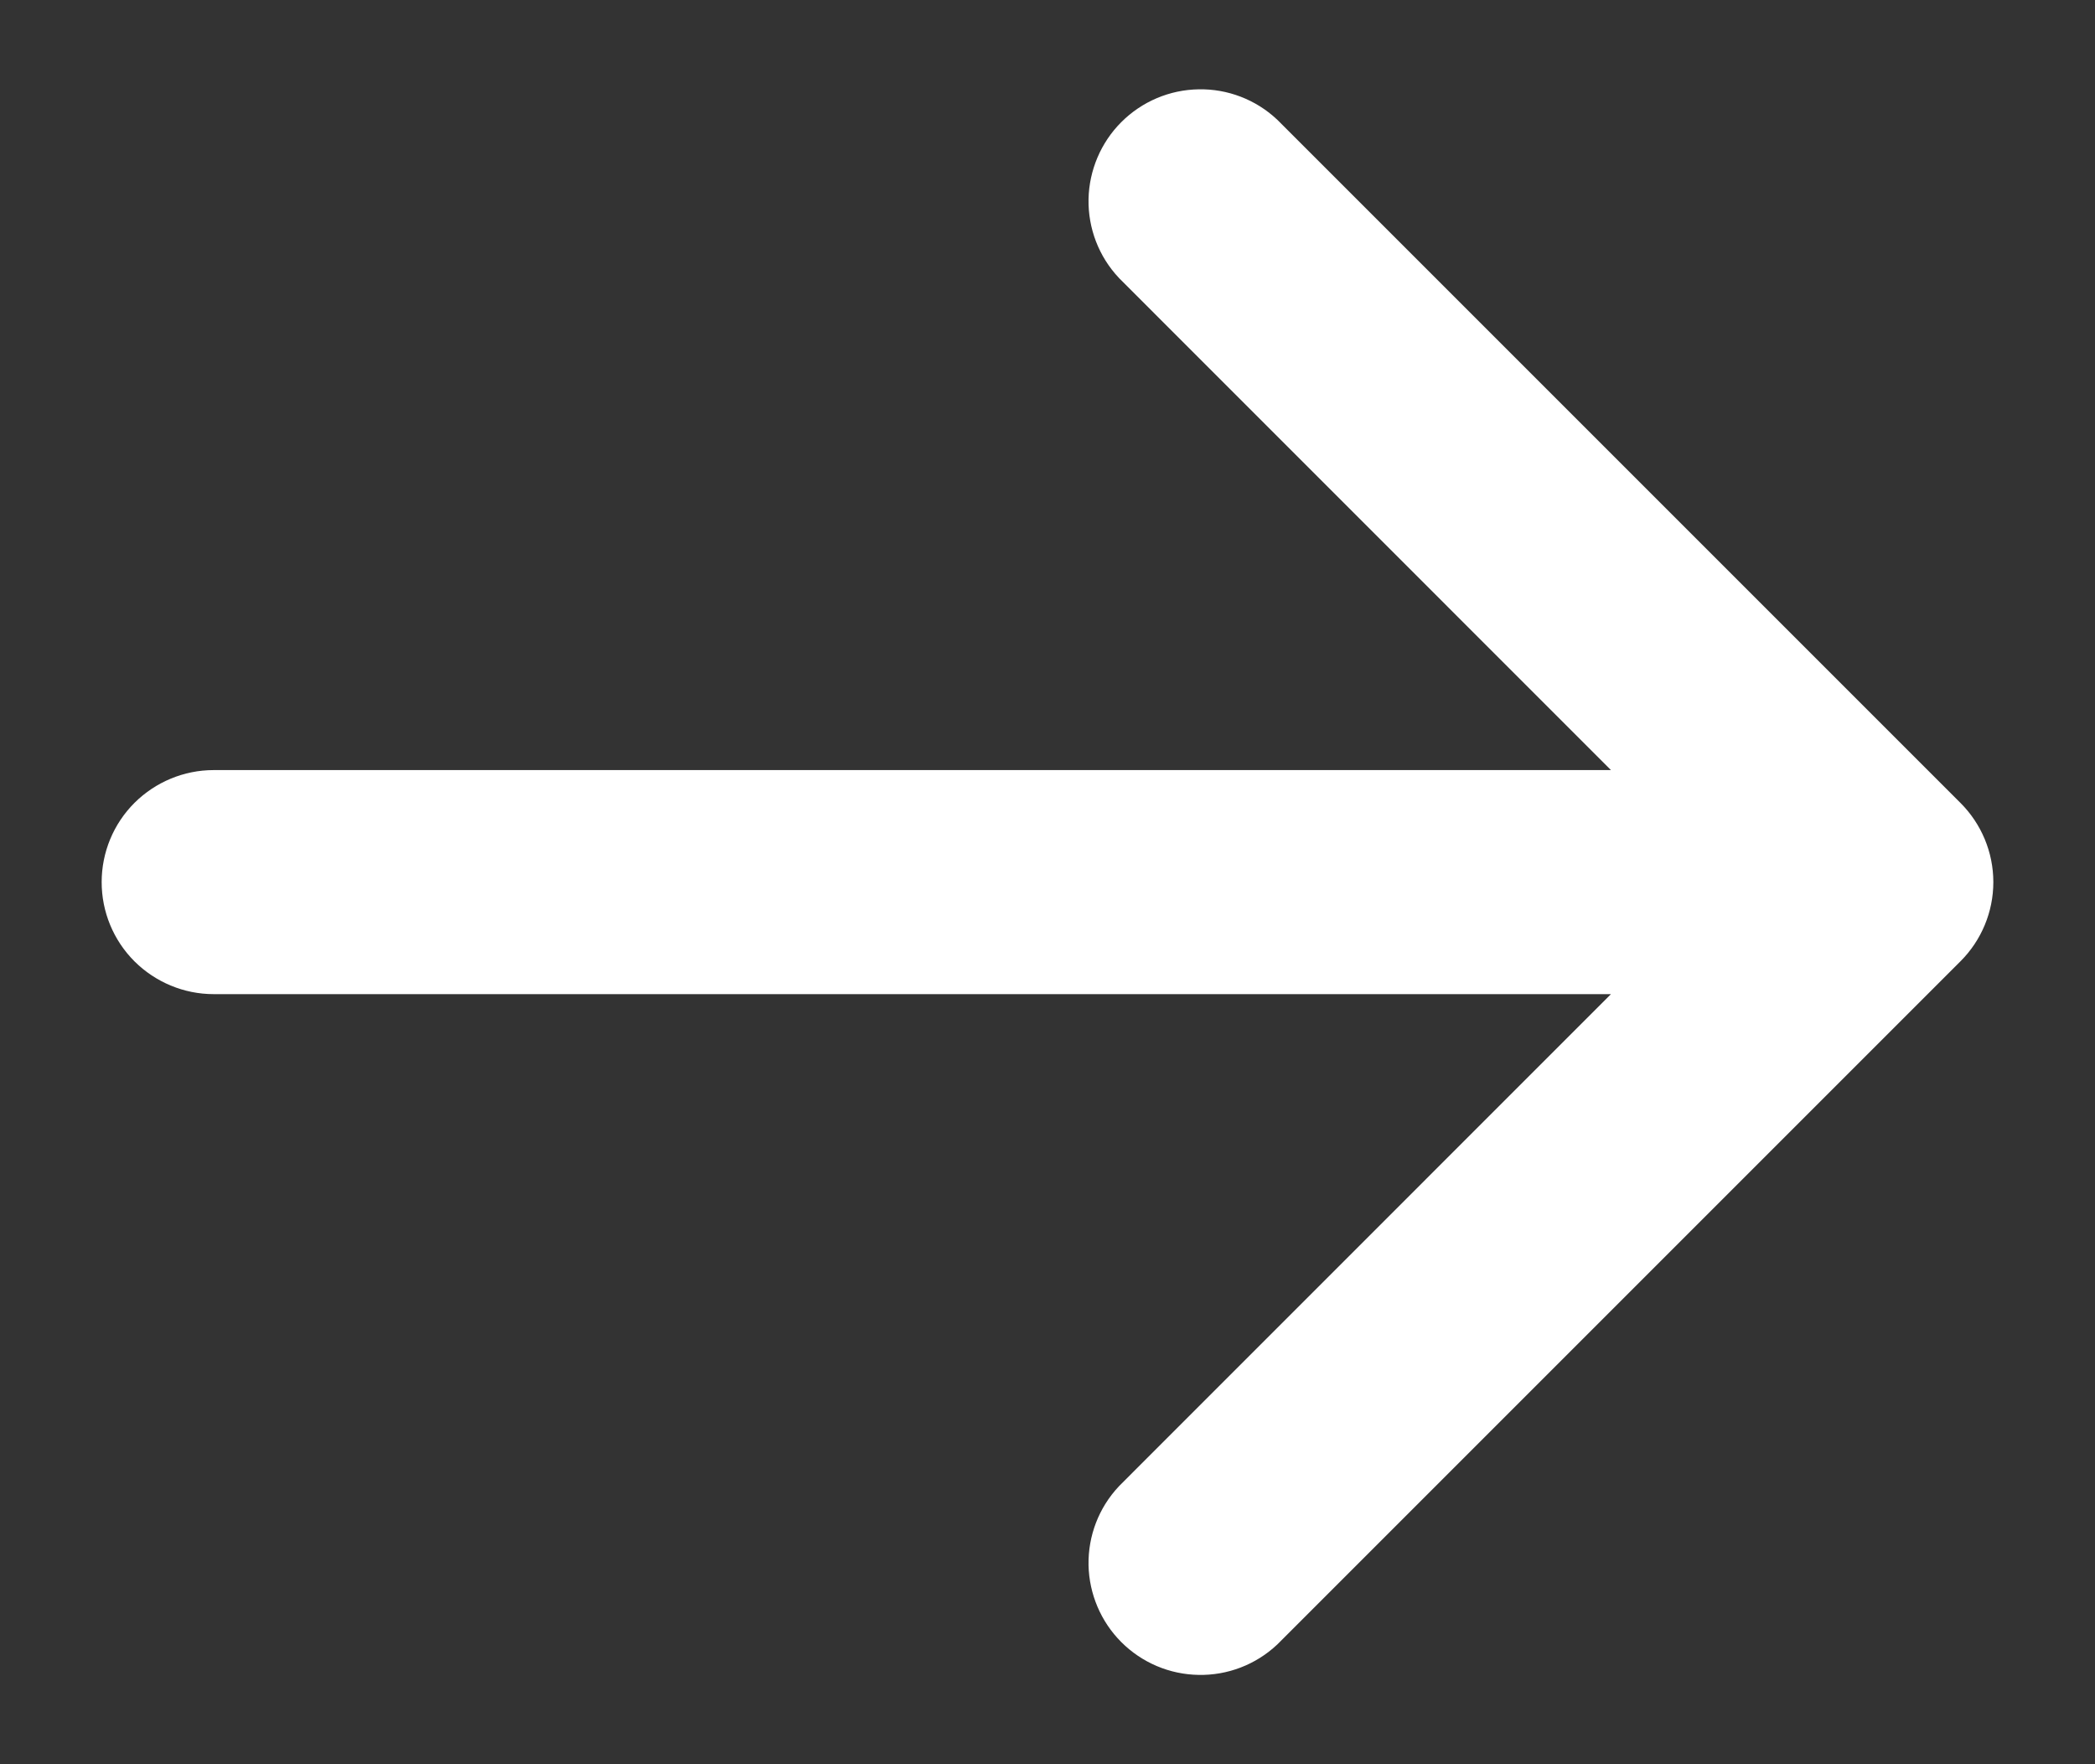 <svg width="19" height="16" viewBox="0 0 19 16" fill="none" xmlns="http://www.w3.org/2000/svg">
<rect x="0" y="0" width="19" height="16" fill="#333333" stroke="none"/>
<path d="M17.427 8.364L11.239 14.552C11.142 14.643 11.012 14.693 10.879 14.69C10.745 14.688 10.618 14.634 10.523 14.539C10.429 14.445 10.375 14.317 10.372 14.184C10.37 14.05 10.419 13.921 10.511 13.823L15.817 8.516H1.938C1.801 8.516 1.67 8.461 1.573 8.365C1.476 8.268 1.422 8.137 1.422 8C1.422 7.863 1.476 7.732 1.573 7.635C1.67 7.539 1.801 7.484 1.938 7.484H15.817L10.511 2.177C10.419 2.079 10.37 1.95 10.372 1.816C10.375 1.683 10.429 1.555 10.523 1.461C10.618 1.366 10.745 1.312 10.879 1.31C11.012 1.307 11.142 1.357 11.239 1.448L17.427 7.636C17.523 7.732 17.578 7.863 17.578 8C17.578 8.137 17.523 8.268 17.427 8.364Z" fill="white" stroke="white"/>
</svg>
